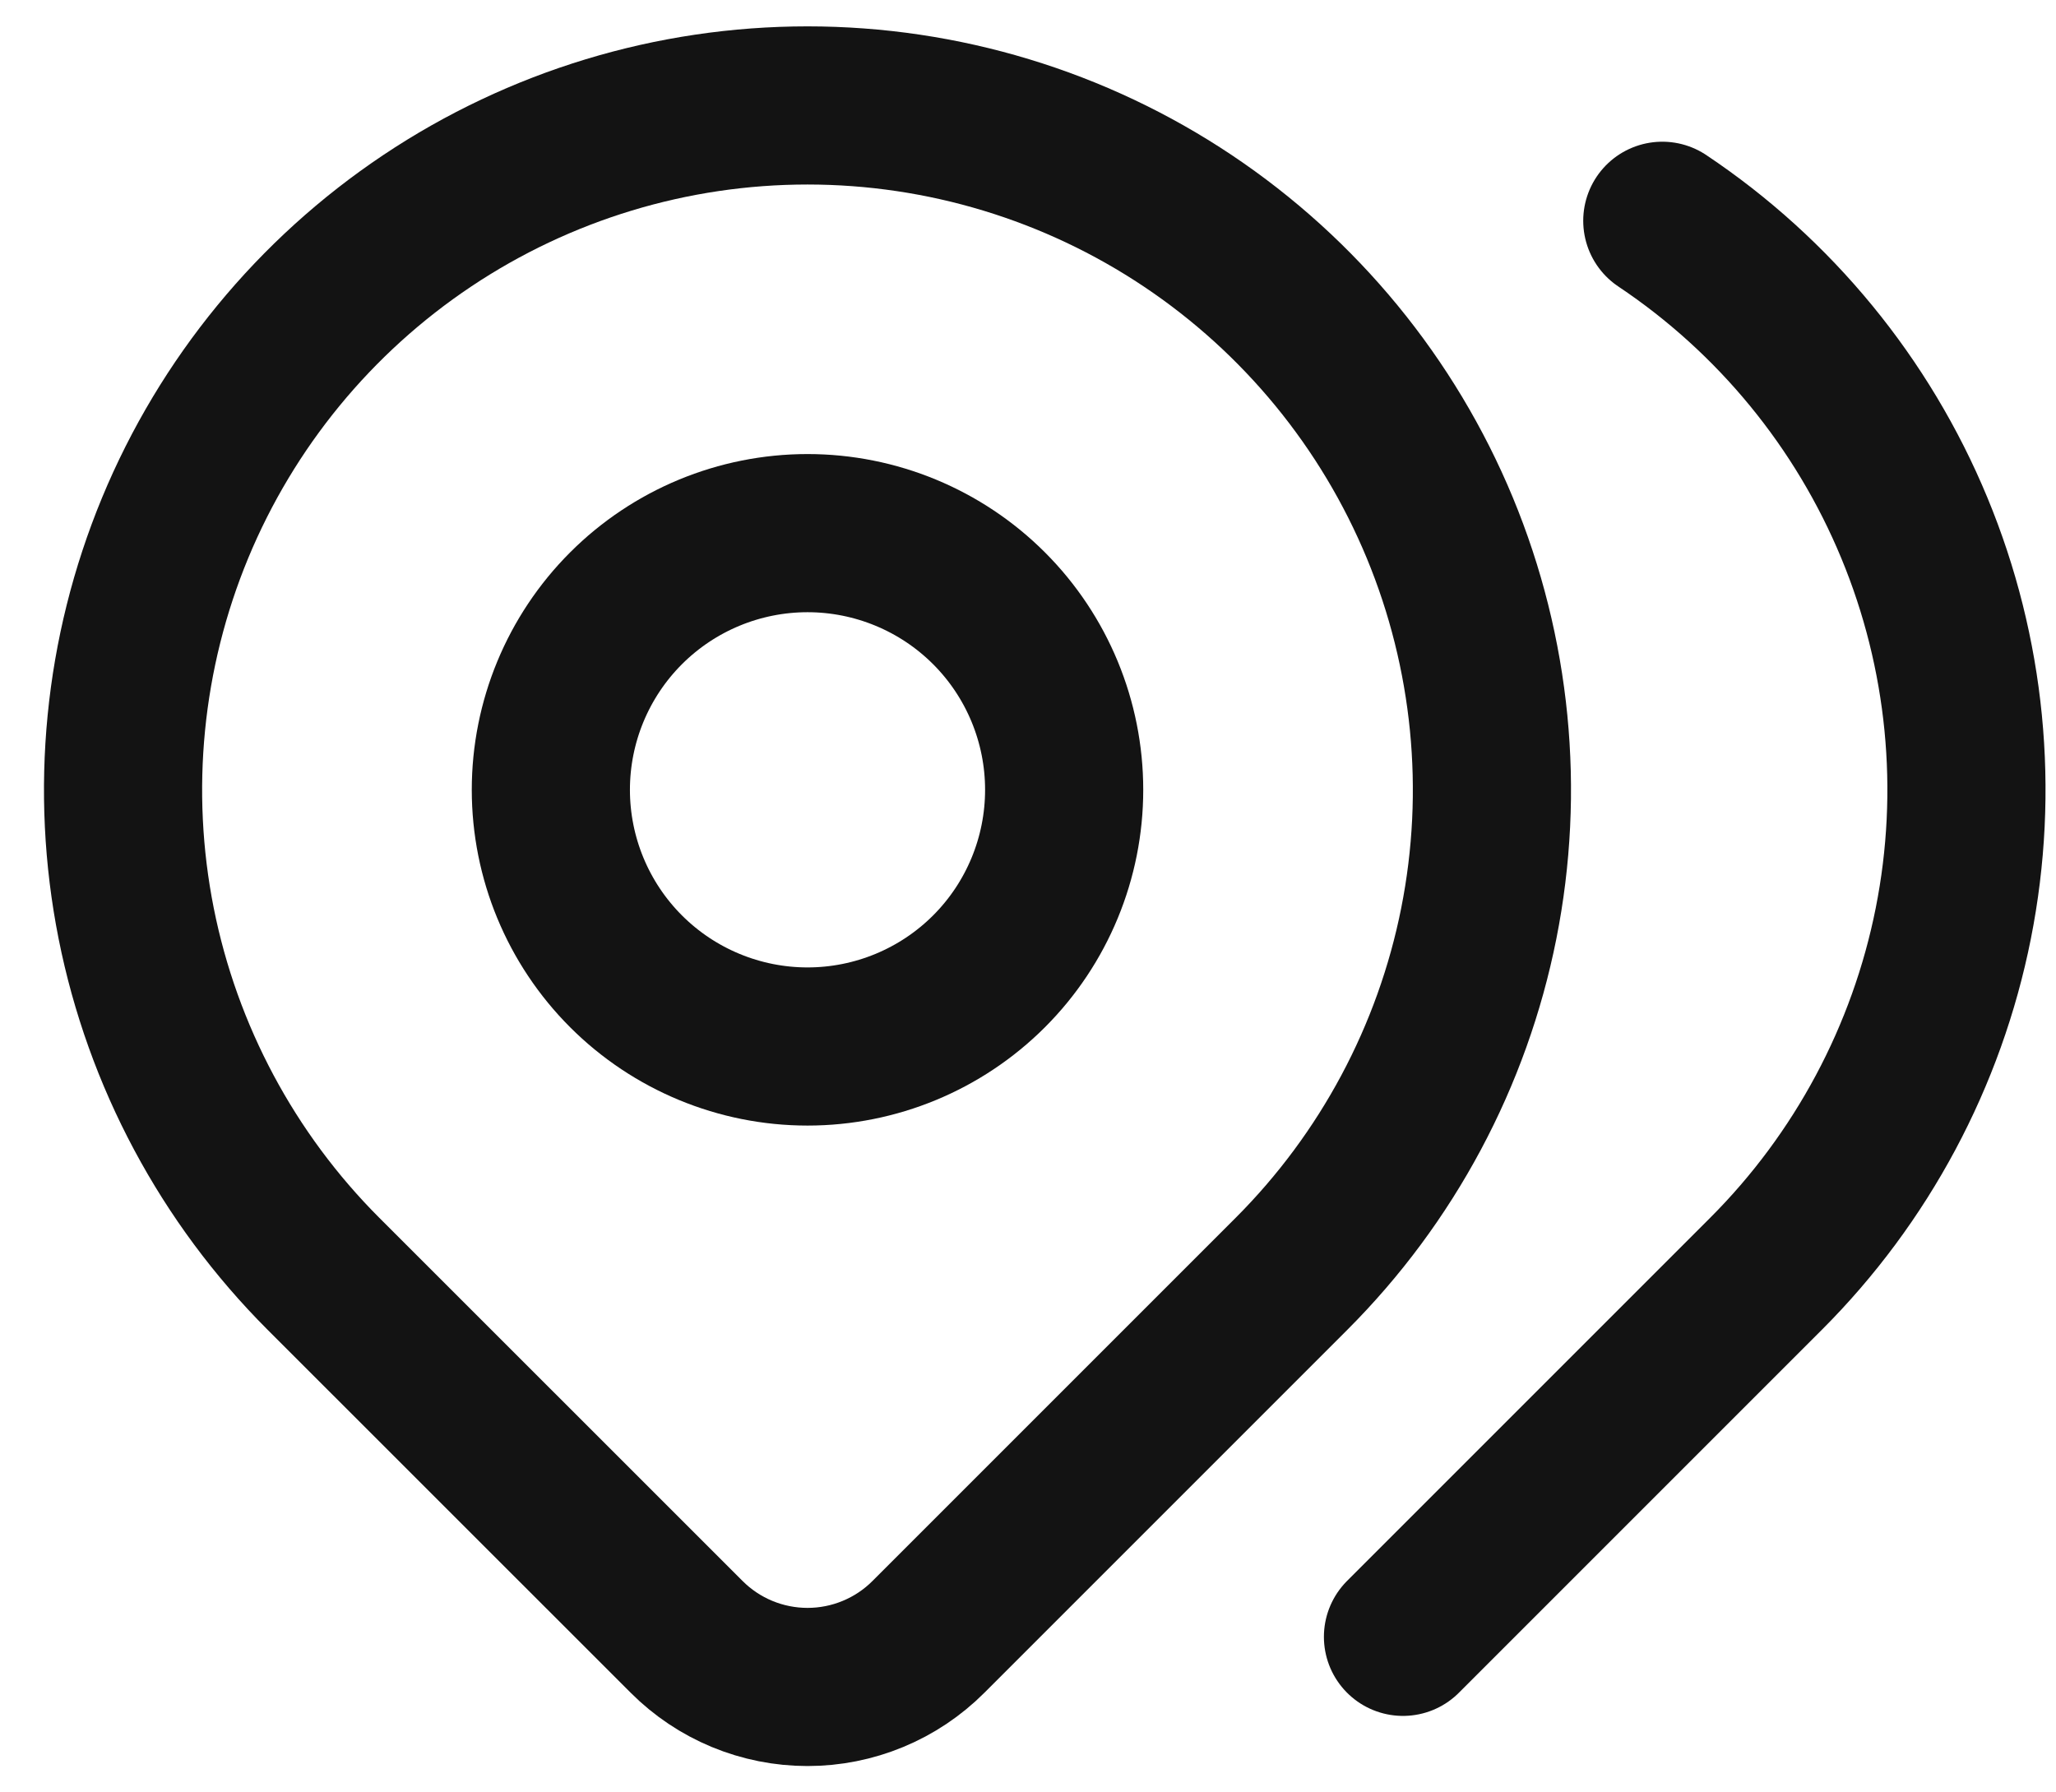 <svg xmlns="http://www.w3.org/2000/svg" width="39" height="34" viewBox="0 0 39 34" fill="none"><path d="M26.613 31.049L33.499 24.163C35.315 22.347 36.551 20.034 37.052 17.515C37.553 14.997 37.296 12.386 36.313 10.014C35.331 7.642 33.666 5.614 31.532 4.188" stroke="#131313" stroke-width="3" stroke-linecap="round" stroke-linejoin="round"></path><path d="M24.498 24.163L17.612 31.049C17.311 31.351 16.953 31.59 16.559 31.753C16.166 31.916 15.744 32 15.318 32C14.892 32 14.47 31.916 14.076 31.753C13.683 31.59 13.325 31.351 13.024 31.049L6.136 24.163C4.321 22.348 3.084 20.034 2.583 17.516C2.083 14.997 2.34 12.387 3.322 10.014C4.305 7.642 5.969 5.615 8.104 4.188C10.239 2.761 12.749 2 15.317 2C17.885 2 20.395 2.761 22.53 4.188C24.665 5.615 26.329 7.642 27.312 10.014C28.294 12.387 28.552 14.997 28.051 17.516C27.55 20.034 26.313 22.348 24.498 24.163V24.163Z" stroke="#131313" stroke-width="3" stroke-linecap="round" stroke-linejoin="round"></path><path d="M18.761 18.425C19.674 17.512 20.186 16.273 20.186 14.982C20.186 13.691 19.674 12.452 18.761 11.539C17.848 10.626 16.609 10.113 15.318 10.113C14.027 10.113 12.788 10.626 11.875 11.539C10.962 12.452 10.449 13.691 10.449 14.982C10.449 16.273 10.962 17.512 11.875 18.425C12.788 19.338 14.027 19.851 15.318 19.851C16.609 19.851 17.848 19.338 18.761 18.425Z" stroke="#131313" stroke-width="3" stroke-linecap="round" stroke-linejoin="round"></path></svg>